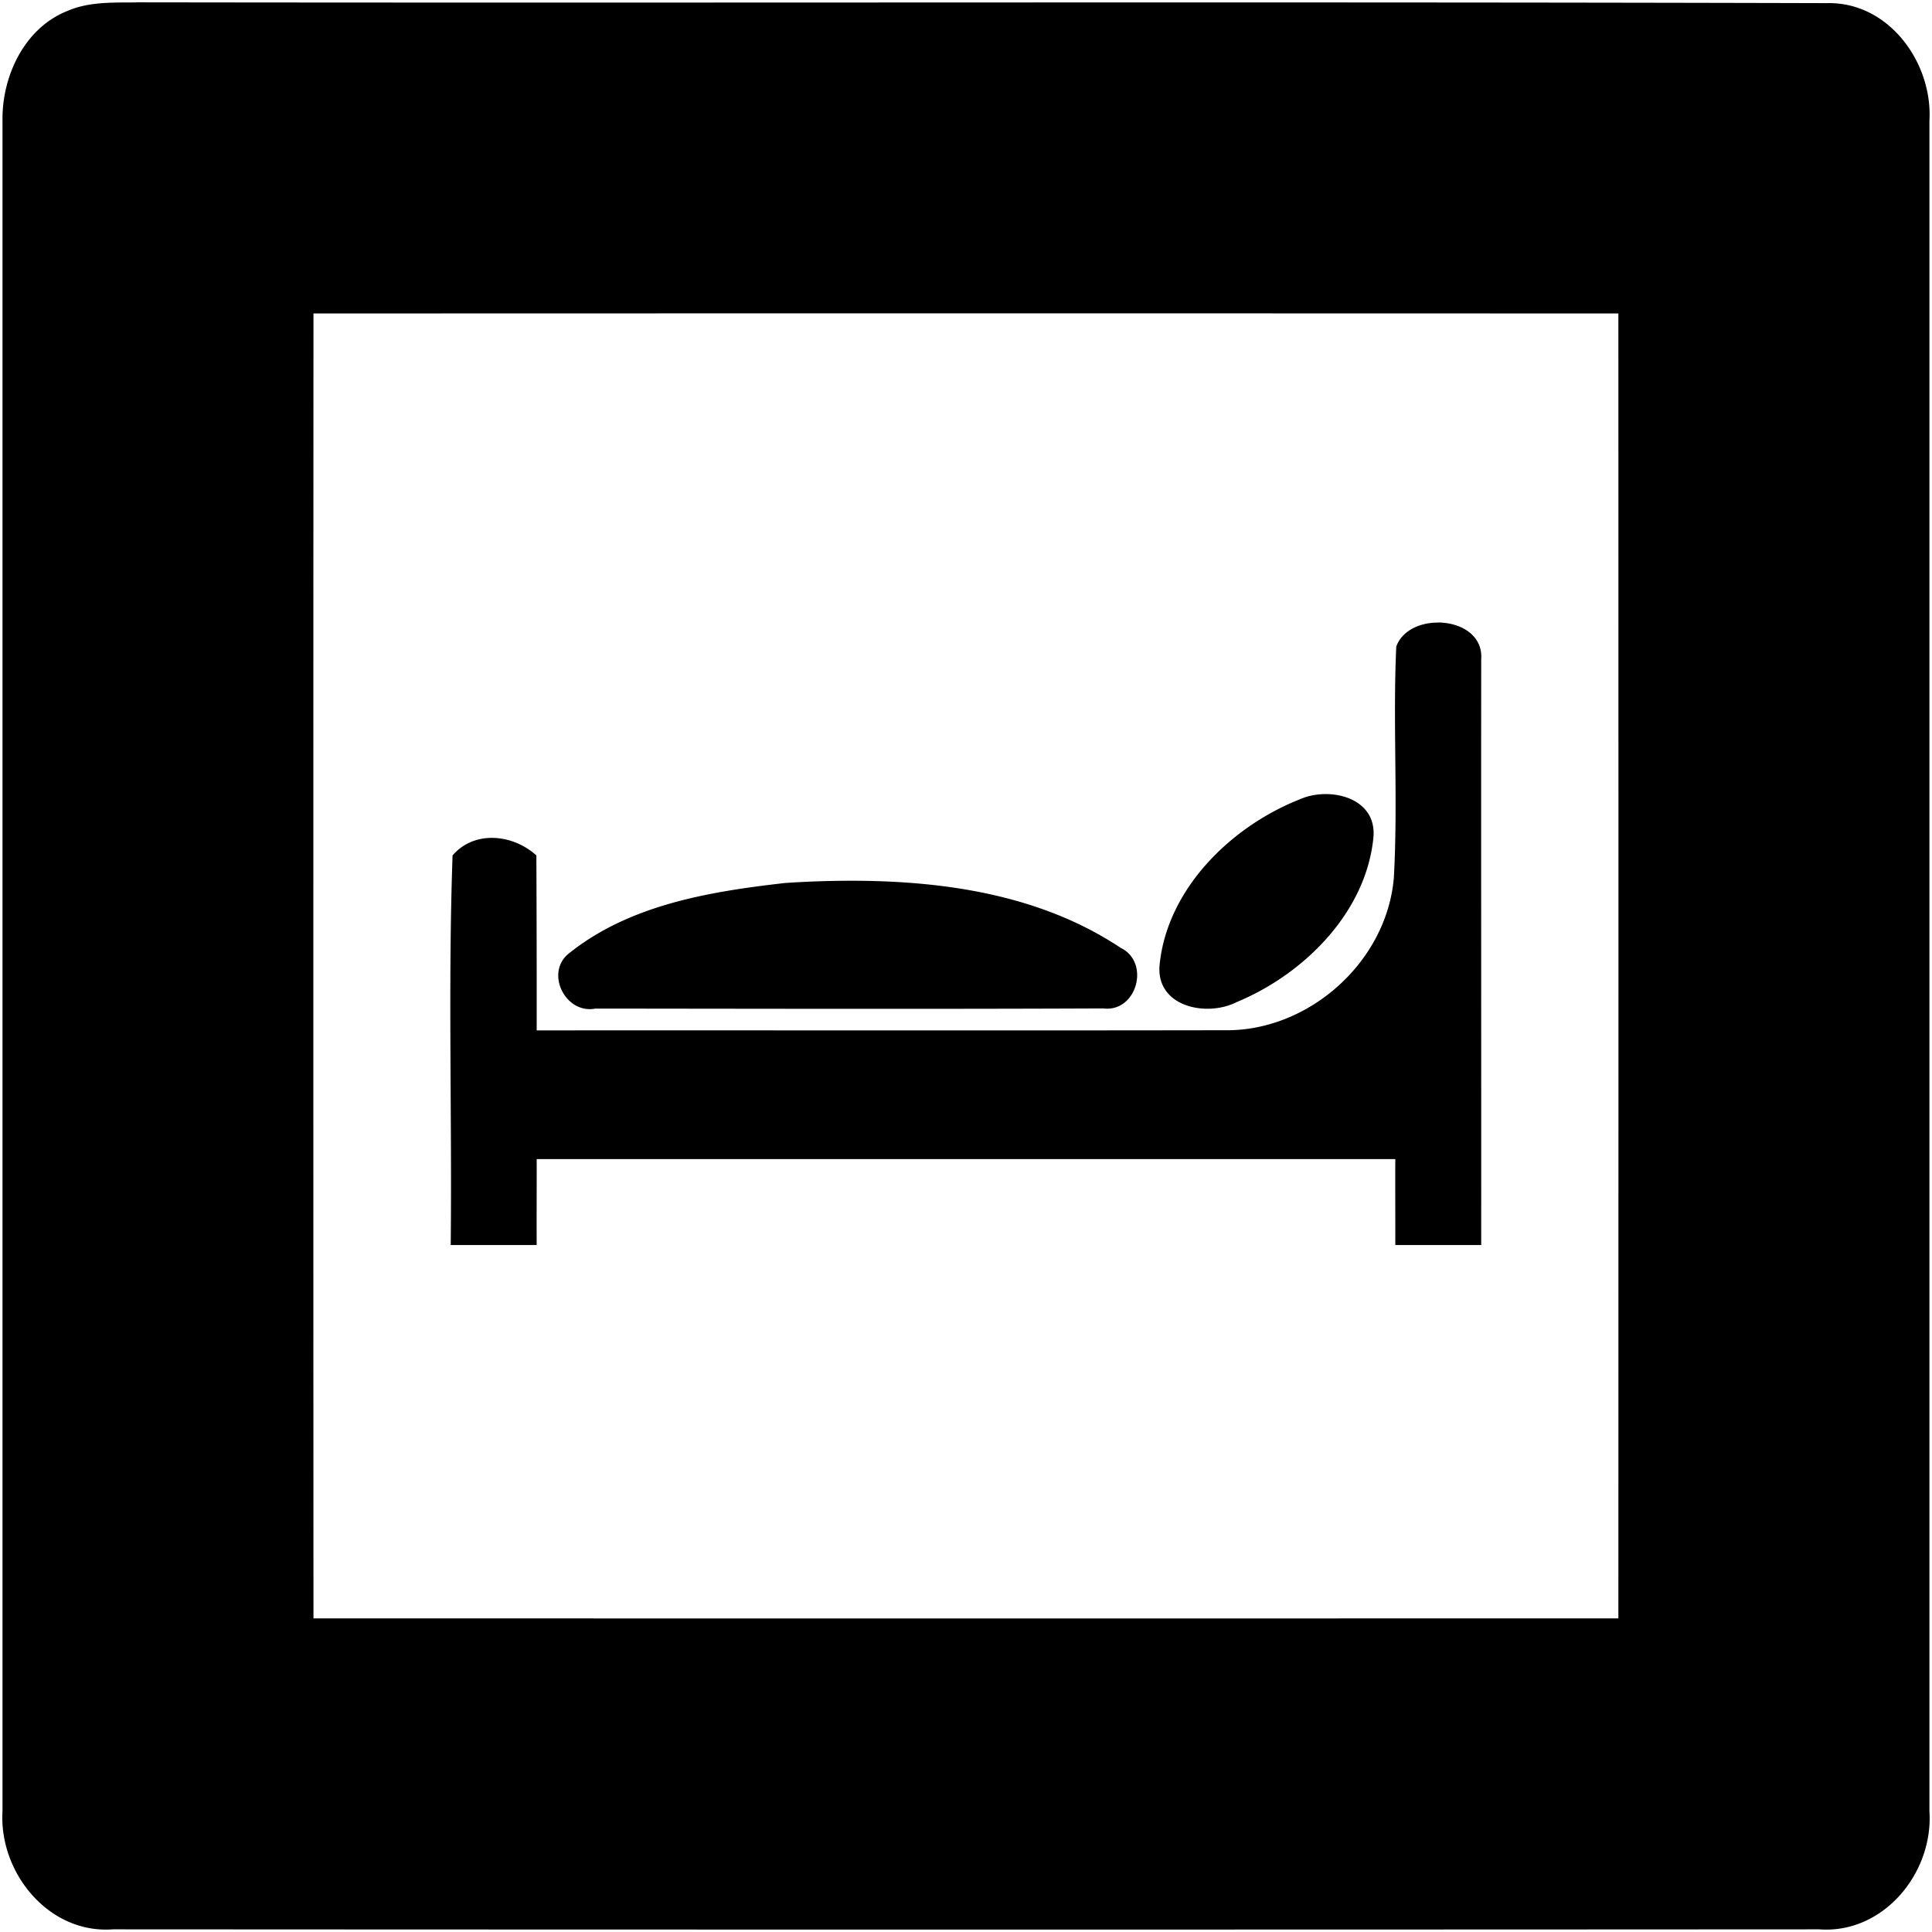 <svg xmlns="http://www.w3.org/2000/svg" width="24" height="24"><path d="M1.7.03C1.41.033 1.105.018.833.138.299.352.022.952.031 1.502v20.996c-.046.762.571 1.528 1.371 1.469q10.597.006 21.196 0c.8.06 1.422-.704 1.37-1.469V1.502c.043-.722-.504-1.48-1.27-1.463-7-.019-13.999 0-20.999-.01m2.195 3.865q8.105-.003 16.21 0 .002 8.105 0 16.21-8.105.002-16.21 0-.003-8.105 0-16.21m13.962 3.84c-.22.001-.44.1-.511.298-.044.954.023 1.914-.03 2.87-.087 1.047-1.06 1.916-2.11 1.896-2.848.005-5.692 0-8.538.002q.001-1.087-.004-2.174c-.29-.262-.767-.317-1.041 0-.057 1.61-.006 3.227-.023 4.84h1.068c-.002-.356.001-.71 0-1.067h10.666c-.002.356.001.71 0 1.067H18.4c.001-2.425-.002-4.85 0-7.274.023-.305-.26-.461-.543-.459m-1.42 2.132a.8.8 0 0 0-.304.07c-.85.34-1.64 1.116-1.729 2.061-.039.512.585.641.957.453.84-.348 1.614-1.118 1.701-2.055.028-.374-.303-.541-.625-.529m-5.88 1.076q-.408.001-.805.028c-.942.107-1.945.272-2.701.888-.276.246-.02.743.345.672 2.102.002 4.207.007 6.31-.002.414.052.588-.57.216-.752-.985-.656-2.19-.836-3.365-.834"/></svg>